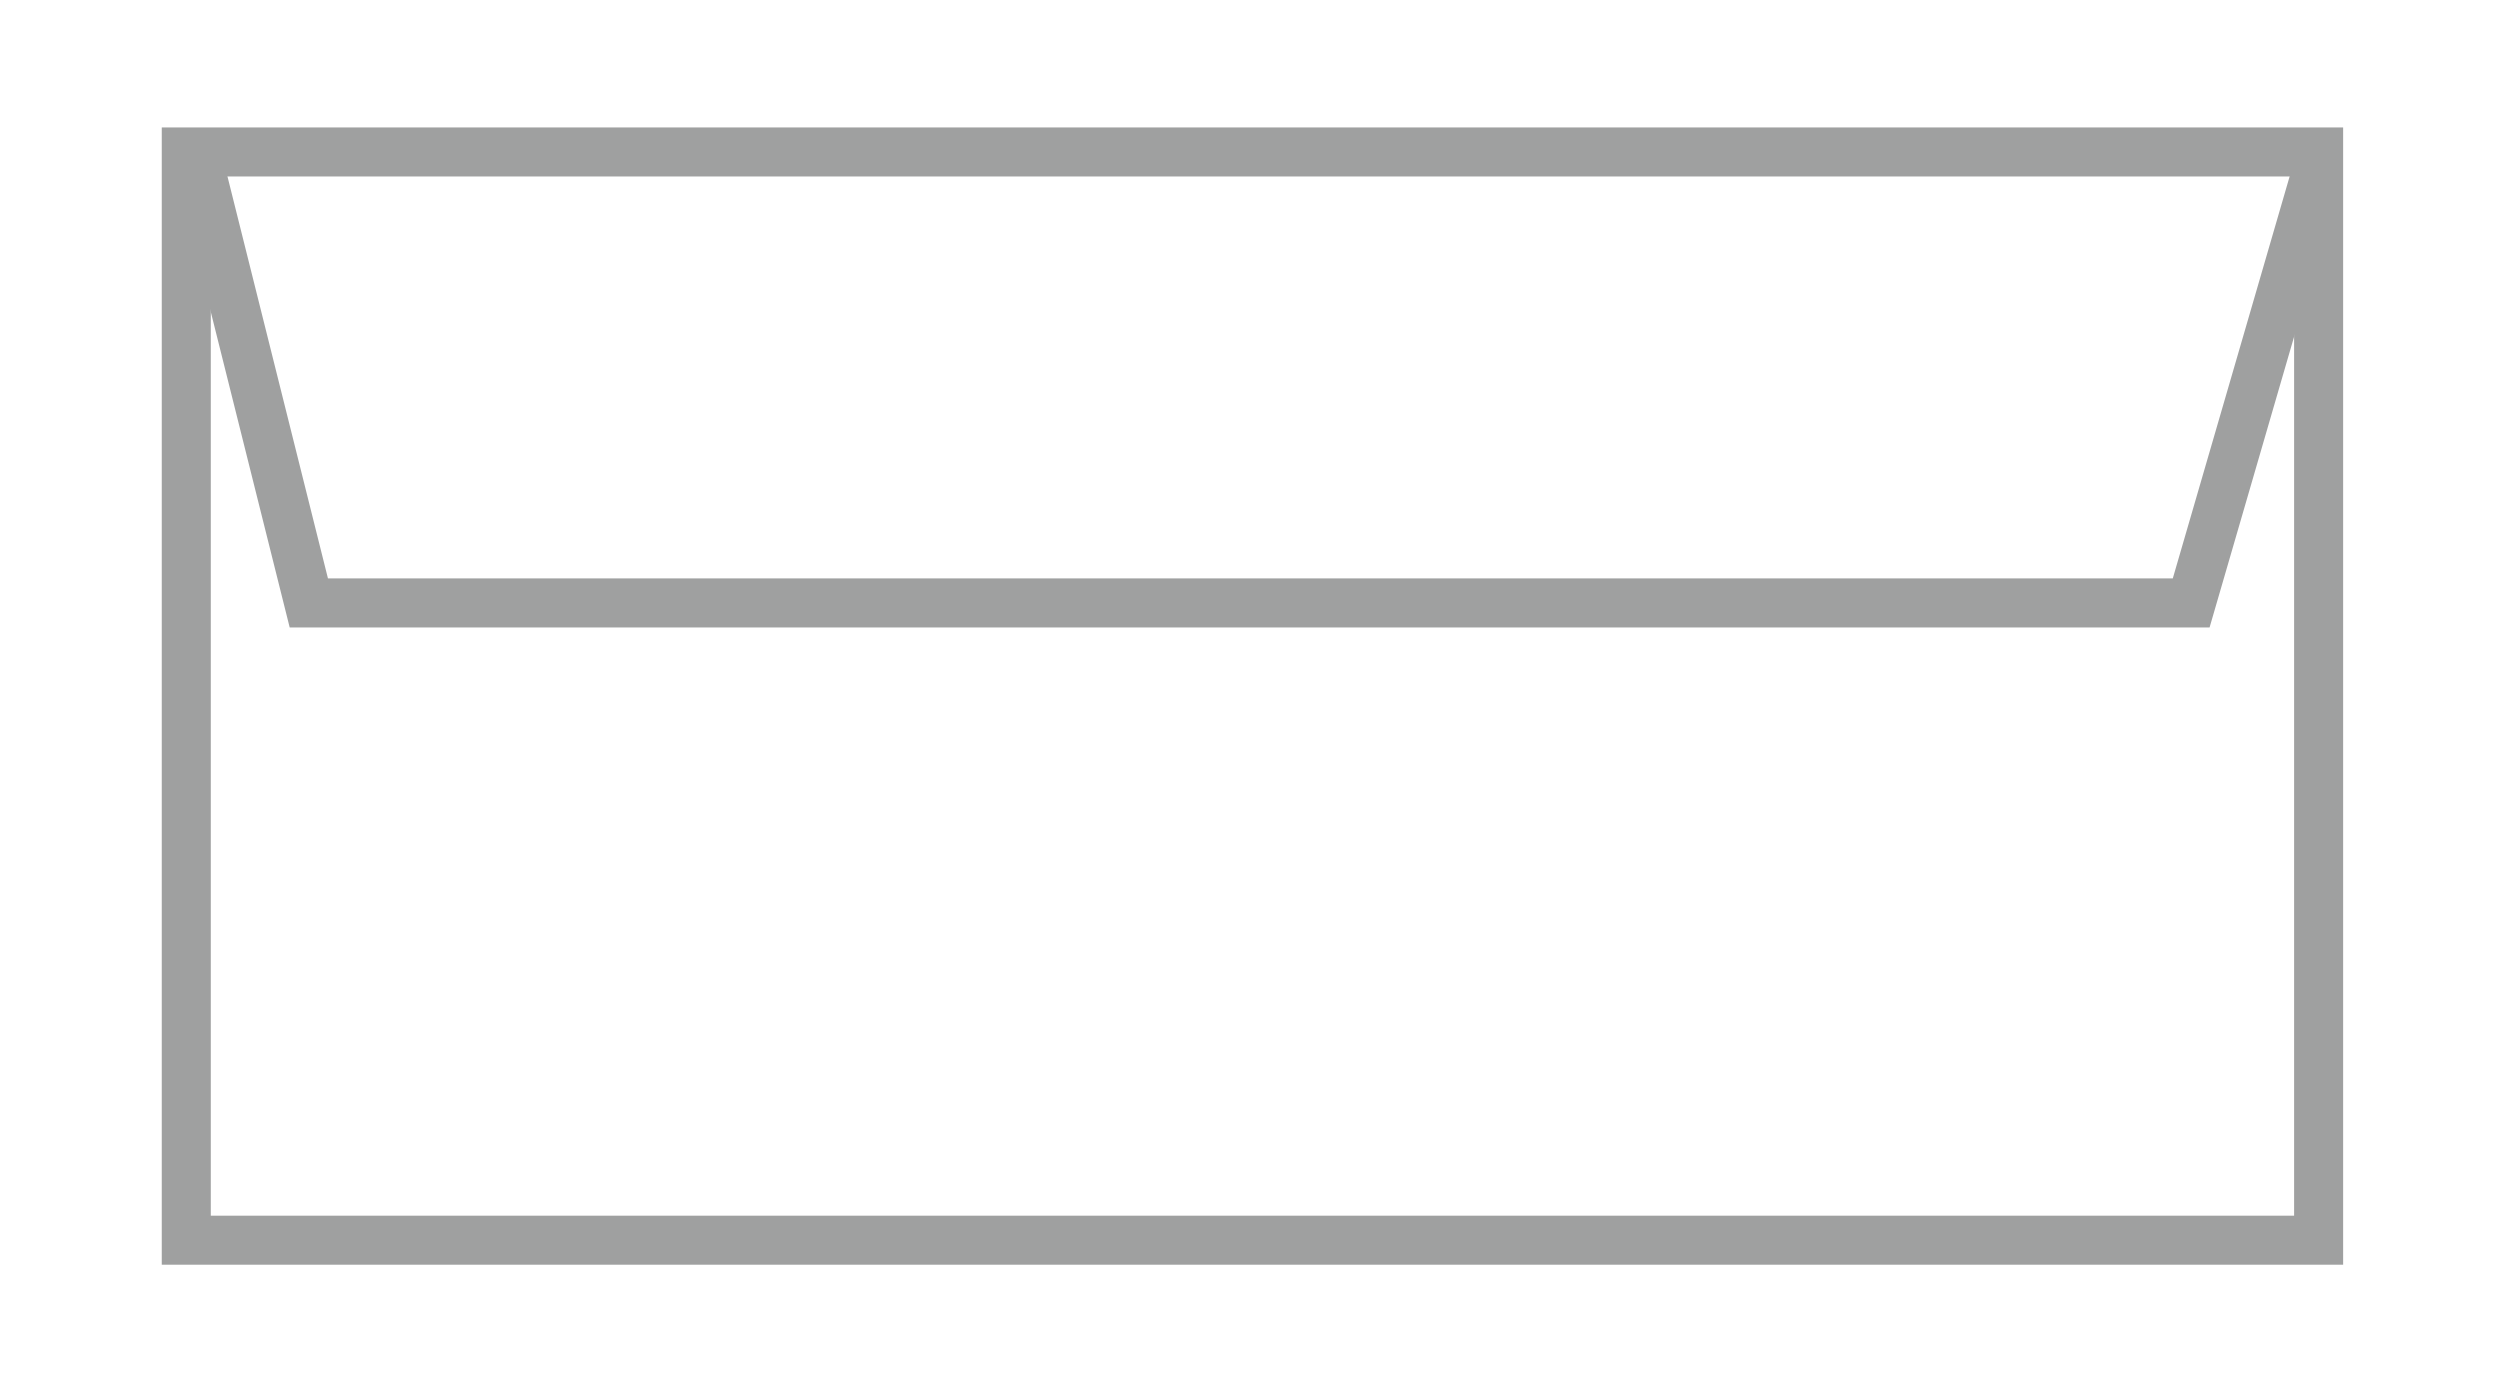 <?xml version="1.0" encoding="UTF-8"?>
<svg xmlns="http://www.w3.org/2000/svg" id="_レイヤー_1" data-name="レイヤー 1" version="1.1" viewBox="0 0 51 28.3">
  <defs>
    <style>
      .cls-1 {
        fill: none;
        stroke: #9fa0a0;
        stroke-miterlimit: 10;
      }
    </style>
  </defs>
  <rect class="cls-1" x="3.8" y="3.1" width="43.5" height="22.2"></rect>
  <polyline class="cls-1" points="4.1 3.5 6.3 12.3 44.7 12.3 47.2 3.7"></polyline>
</svg>
